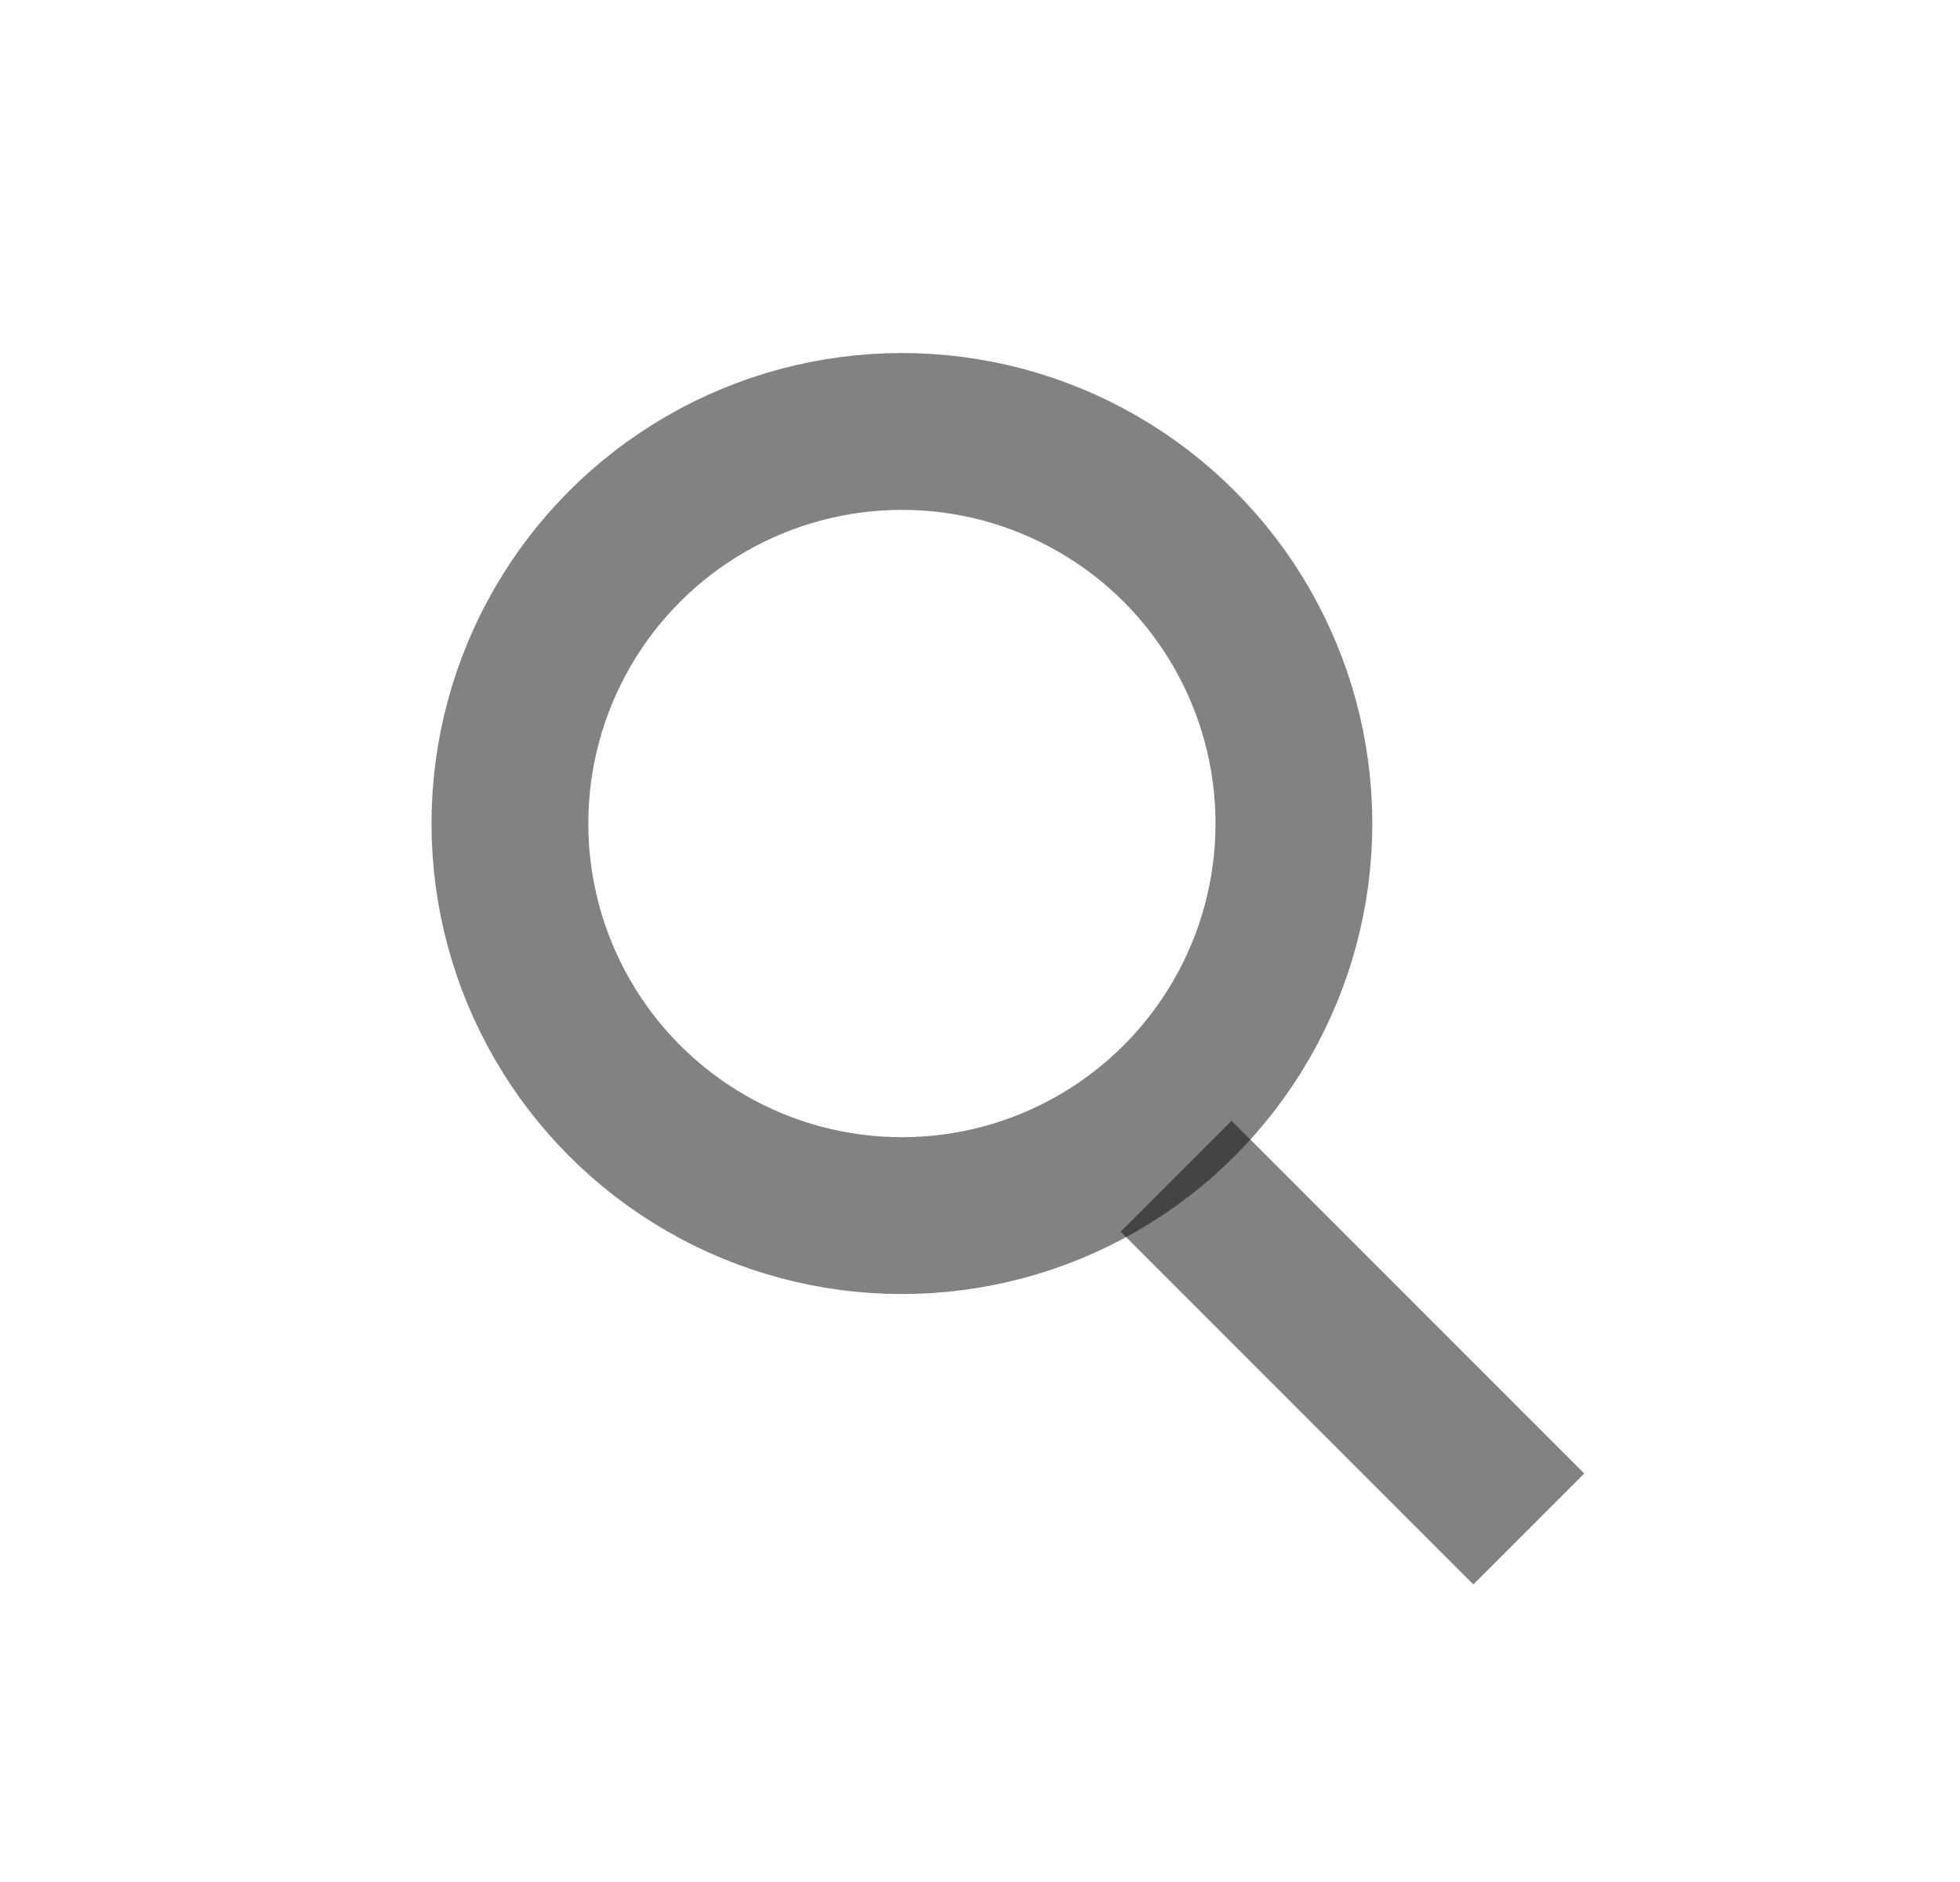 <svg width="25" height="24" viewBox="0 0 25 24" fill="none" xmlns="http://www.w3.org/2000/svg">
<path d="M19.5 19.498L15.002 15" stroke="#080707" stroke-opacity="0.5" stroke-width="2"/>
<circle cx="6" cy="6" r="5" transform="matrix(-1 0 0 1 17.504 4.502)" stroke="#080707" stroke-opacity="0.5" stroke-width="2"/>
</svg>
